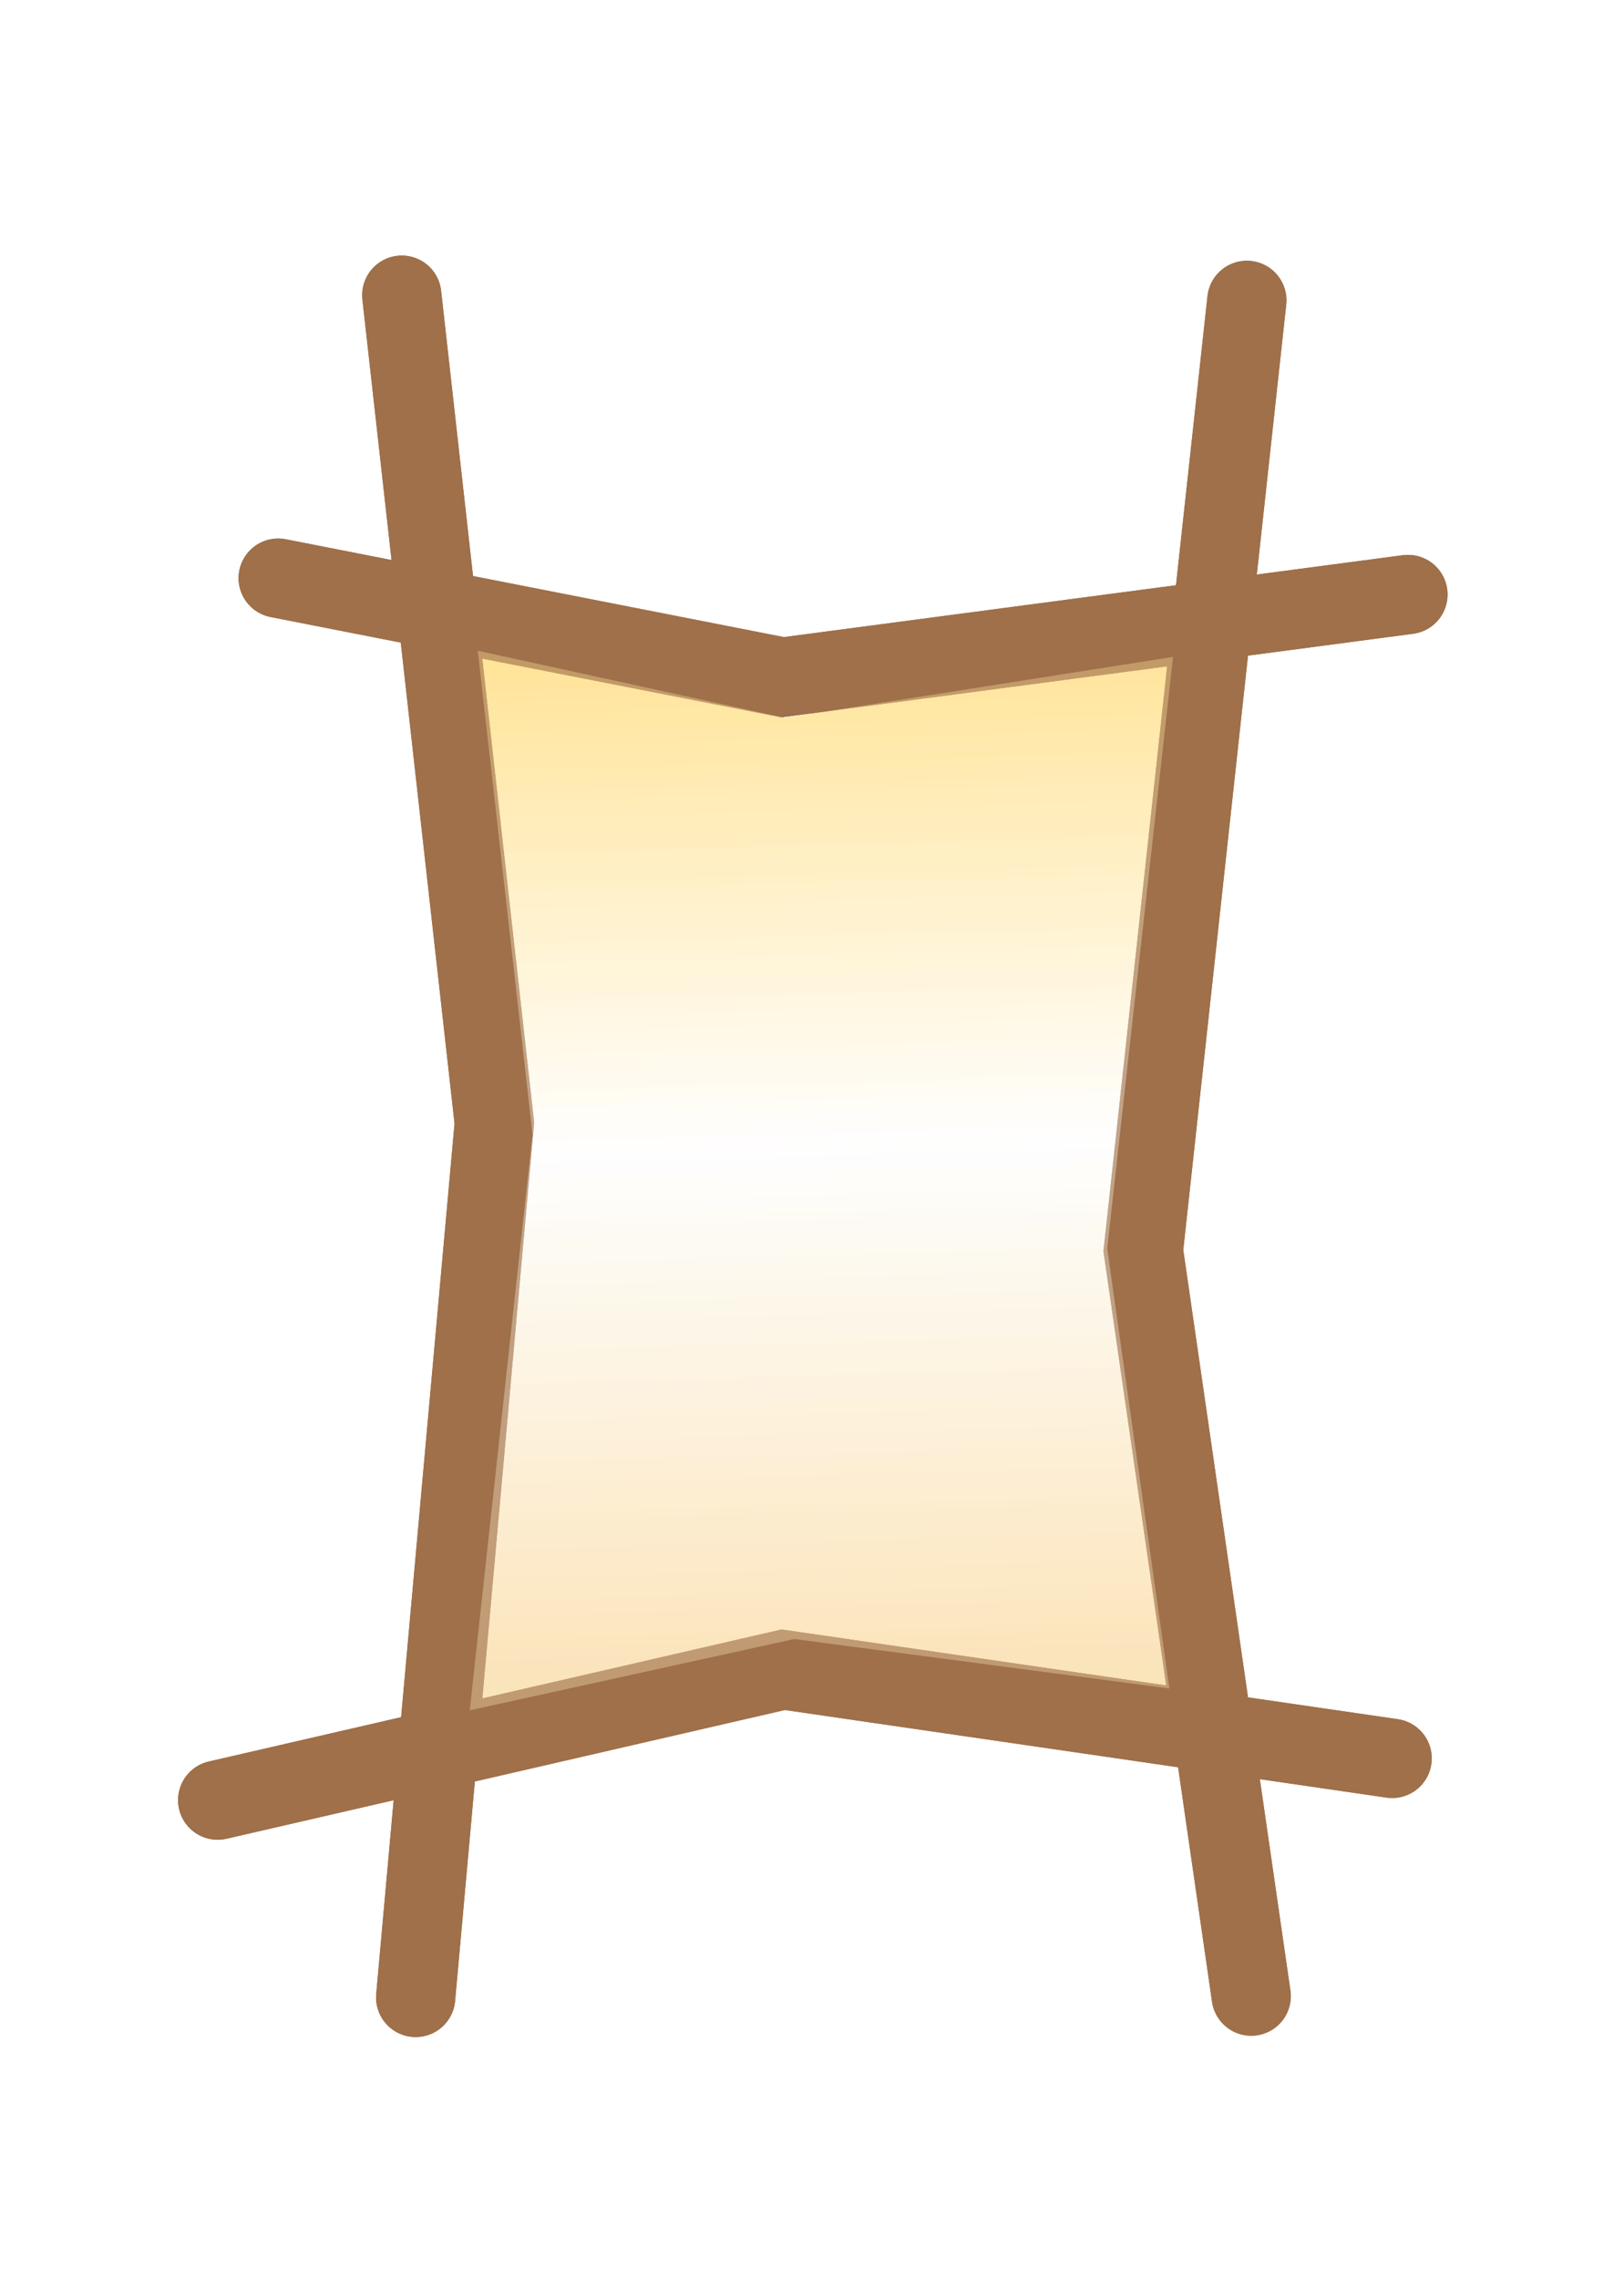 <?xml version="1.0" encoding="UTF-8" standalone="no"?>
<!-- Created with Inkscape (http://www.inkscape.org/) -->

<svg
   width="321.633mm"
   height="451.177mm"
   viewBox="0 0 321.633 451.177"
   version="1.1"
   id="svg1"
   inkscape:version="1.4 (e7c3feb100, 2024-10-09)"
   sodipodi:docname="icon_lampe_b.svg"
   xmlns:inkscape="http://www.inkscape.org/namespaces/inkscape"
   xmlns:sodipodi="http://sodipodi.sourceforge.net/DTD/sodipodi-0.dtd"
   xmlns:xlink="http://www.w3.org/1999/xlink"
   xmlns="http://www.w3.org/2000/svg"
   xmlns:svg="http://www.w3.org/2000/svg">
  <sodipodi:namedview
     id="namedview1"
     pagecolor="#505050"
     bordercolor="#eeeeee"
     borderopacity="1"
     inkscape:showpageshadow="0"
     inkscape:pageopacity="0"
     inkscape:pagecheckerboard="0"
     inkscape:deskcolor="#d1d1d1"
     inkscape:document-units="mm"
     inkscape:zoom="0.33179299"
     inkscape:cx="614.8412"
     inkscape:cy="883.08074"
     inkscape:window-width="2560"
     inkscape:window-height="1368"
     inkscape:window-x="0"
     inkscape:window-y="0"
     inkscape:window-maximized="1"
     inkscape:current-layer="g5" />
  <defs
     id="defs1">
    <linearGradient
       inkscape:collect="always"
       id="linearGradient9255">
      <stop
         style="stop-color:#fadaa0;stop-opacity:1;"
         offset="0"
         id="stop9251" />
      <stop
         style="stop-color:#ffffff;stop-opacity:1;"
         offset="0.49"
         id="stop9259" />
      <stop
         style="stop-color:#ffd561;stop-opacity:1;"
         offset="1"
         id="stop9253" />
    </linearGradient>
    <linearGradient
       inkscape:collect="always"
       xlink:href="#linearGradient9255"
       id="linearGradient6"
       gradientUnits="userSpaceOnUse"
       gradientTransform="matrix(44.807,-0.788,0.788,44.807,24.939,-58.459)"
       x1="4.222"
       y1="7.748"
       x2="4.149"
       y2="1.147" />
    <filter
       inkscape:collect="always"
       style="color-interpolation-filters:sRGB"
       id="filter6"
       x="-0.625"
       y="-0.415"
       width="2.251"
       height="1.831">
      <feGaussianBlur
         inkscape:collect="always"
         stdDeviation="36.301"
         id="feGaussianBlur6" />
    </filter>
    <filter
       inkscape:collect="always"
       style="color-interpolation-filters:sRGB"
       id="filter7"
       x="-0.616"
       y="-0.409"
       width="2.232"
       height="1.818">
      <feGaussianBlur
         inkscape:collect="always"
         stdDeviation="35.762"
         id="feGaussianBlur7" />
    </filter>
  </defs>
  <g
     inkscape:label="Ebene 1"
     inkscape:groupmode="layer"
     id="layer1"
     transform="translate(-57.415,86.519)">
    <g
       id="g5">
      <path
         style="fill:url(#linearGradient6);fill-opacity:1;stroke:none;stroke-width:11.876;stroke-linecap:round;stroke-linejoin:miter;stroke-dasharray:none;stroke-opacity:1"
         d="m 152.035,42.306 60.855,13.304 76.846,-12.081 -13.04,117.131 12.325,87.103 -74.287,-9.795 -64.285,14.118 12.434,-114.014 z"
         id="path30"
         sodipodi:nodetypes="ccccccccc" />
      <g
         id="g6"
         transform="translate(0,-27.046)">
        <path
           style="fill:none;stroke:#9f7049;stroke-width:15.685;stroke-linecap:round;stroke-linejoin:miter;stroke-dasharray:none;stroke-opacity:1"
           d="M 136.985,-1.034 155.318,162.872 139.737,335.971"
           id="path26"
           sodipodi:nodetypes="ccc" />
        <path
           style="fill:none;stroke:#9f7049;stroke-width:15.685;stroke-linecap:round;stroke-linejoin:miter;stroke-dasharray:none;stroke-opacity:1"
           d="M 304.354,-0.006 283.857,188.113 305.22,335.712"
           id="path27"
           sodipodi:nodetypes="ccc" />
        <path
           style="fill:none;stroke:#9f7049;stroke-width:15.685;stroke-linecap:round;stroke-linejoin:miter;stroke-dasharray:none;stroke-opacity:1"
           d="M 112.506,54.985 212.432,74.601 336.262,58.224"
           id="path28"
           sodipodi:nodetypes="ccc" />
        <path
           style="fill:none;stroke:#9f7049;stroke-width:15.685;stroke-linecap:round;stroke-linejoin:miter;stroke-dasharray:none;stroke-opacity:1"
           d="M 100.522,296.91 212.535,271.097 333.13,288.647"
           id="path29"
           sodipodi:nodetypes="ccc" />
        <path
           style="fill:none;stroke:#9f7049;stroke-width:15.685;stroke-linecap:round;stroke-linejoin:miter;stroke-dasharray:none;stroke-opacity:1"
           d="M 136.985,-1.034 155.318,162.872 139.737,335.971"
           id="path1"
           sodipodi:nodetypes="ccc" />
        <path
           style="fill:none;stroke:#9f7049;stroke-width:15.685;stroke-linecap:round;stroke-linejoin:miter;stroke-dasharray:none;stroke-opacity:1"
           d="M 304.354,-0.006 283.857,188.113 305.22,335.712"
           id="path2"
           sodipodi:nodetypes="ccc" />
        <path
           style="fill:none;stroke:#9f7049;stroke-width:15.685;stroke-linecap:round;stroke-linejoin:miter;stroke-dasharray:none;stroke-opacity:1"
           d="M 112.506,54.985 212.432,74.601 336.262,58.224"
           id="path3"
           sodipodi:nodetypes="ccc" />
        <path
           style="fill:none;stroke:#9f7049;stroke-width:15.685;stroke-linecap:round;stroke-linejoin:miter;stroke-dasharray:none;stroke-opacity:1"
           d="M 100.522,296.91 212.535,271.097 333.13,288.647"
           id="path4"
           sodipodi:nodetypes="ccc" />
      </g>
      <path
         style="fill:url(#linearGradient6);fill-opacity:1;stroke:none;stroke-width:11.876;stroke-linecap:round;stroke-linejoin:miter;stroke-dasharray:none;stroke-opacity:1;filter:url(#filter7);opacity:0.334"
         d="m 152.035,42.306 60.855,13.304 76.846,-12.081 -13.04,117.131 12.325,87.103 -74.287,-9.795 -64.285,14.118 12.434,-114.014 z"
         id="path7"
         sodipodi:nodetypes="ccccccccc" />
      <path
         style="fill:url(#linearGradient6);fill-opacity:1;stroke:none;stroke-width:11.876;stroke-linecap:round;stroke-linejoin:miter;stroke-dasharray:none;stroke-opacity:1;filter:url(#filter6);opacity:0.602"
         d="m 152.035,42.306 60.855,13.304 76.846,-12.081 -13.04,117.131 12.325,87.103 -74.287,-9.795 -64.285,14.118 12.434,-114.014 z"
         id="path6"
         sodipodi:nodetypes="ccccccccc" />
    </g>
  </g>
</svg>
